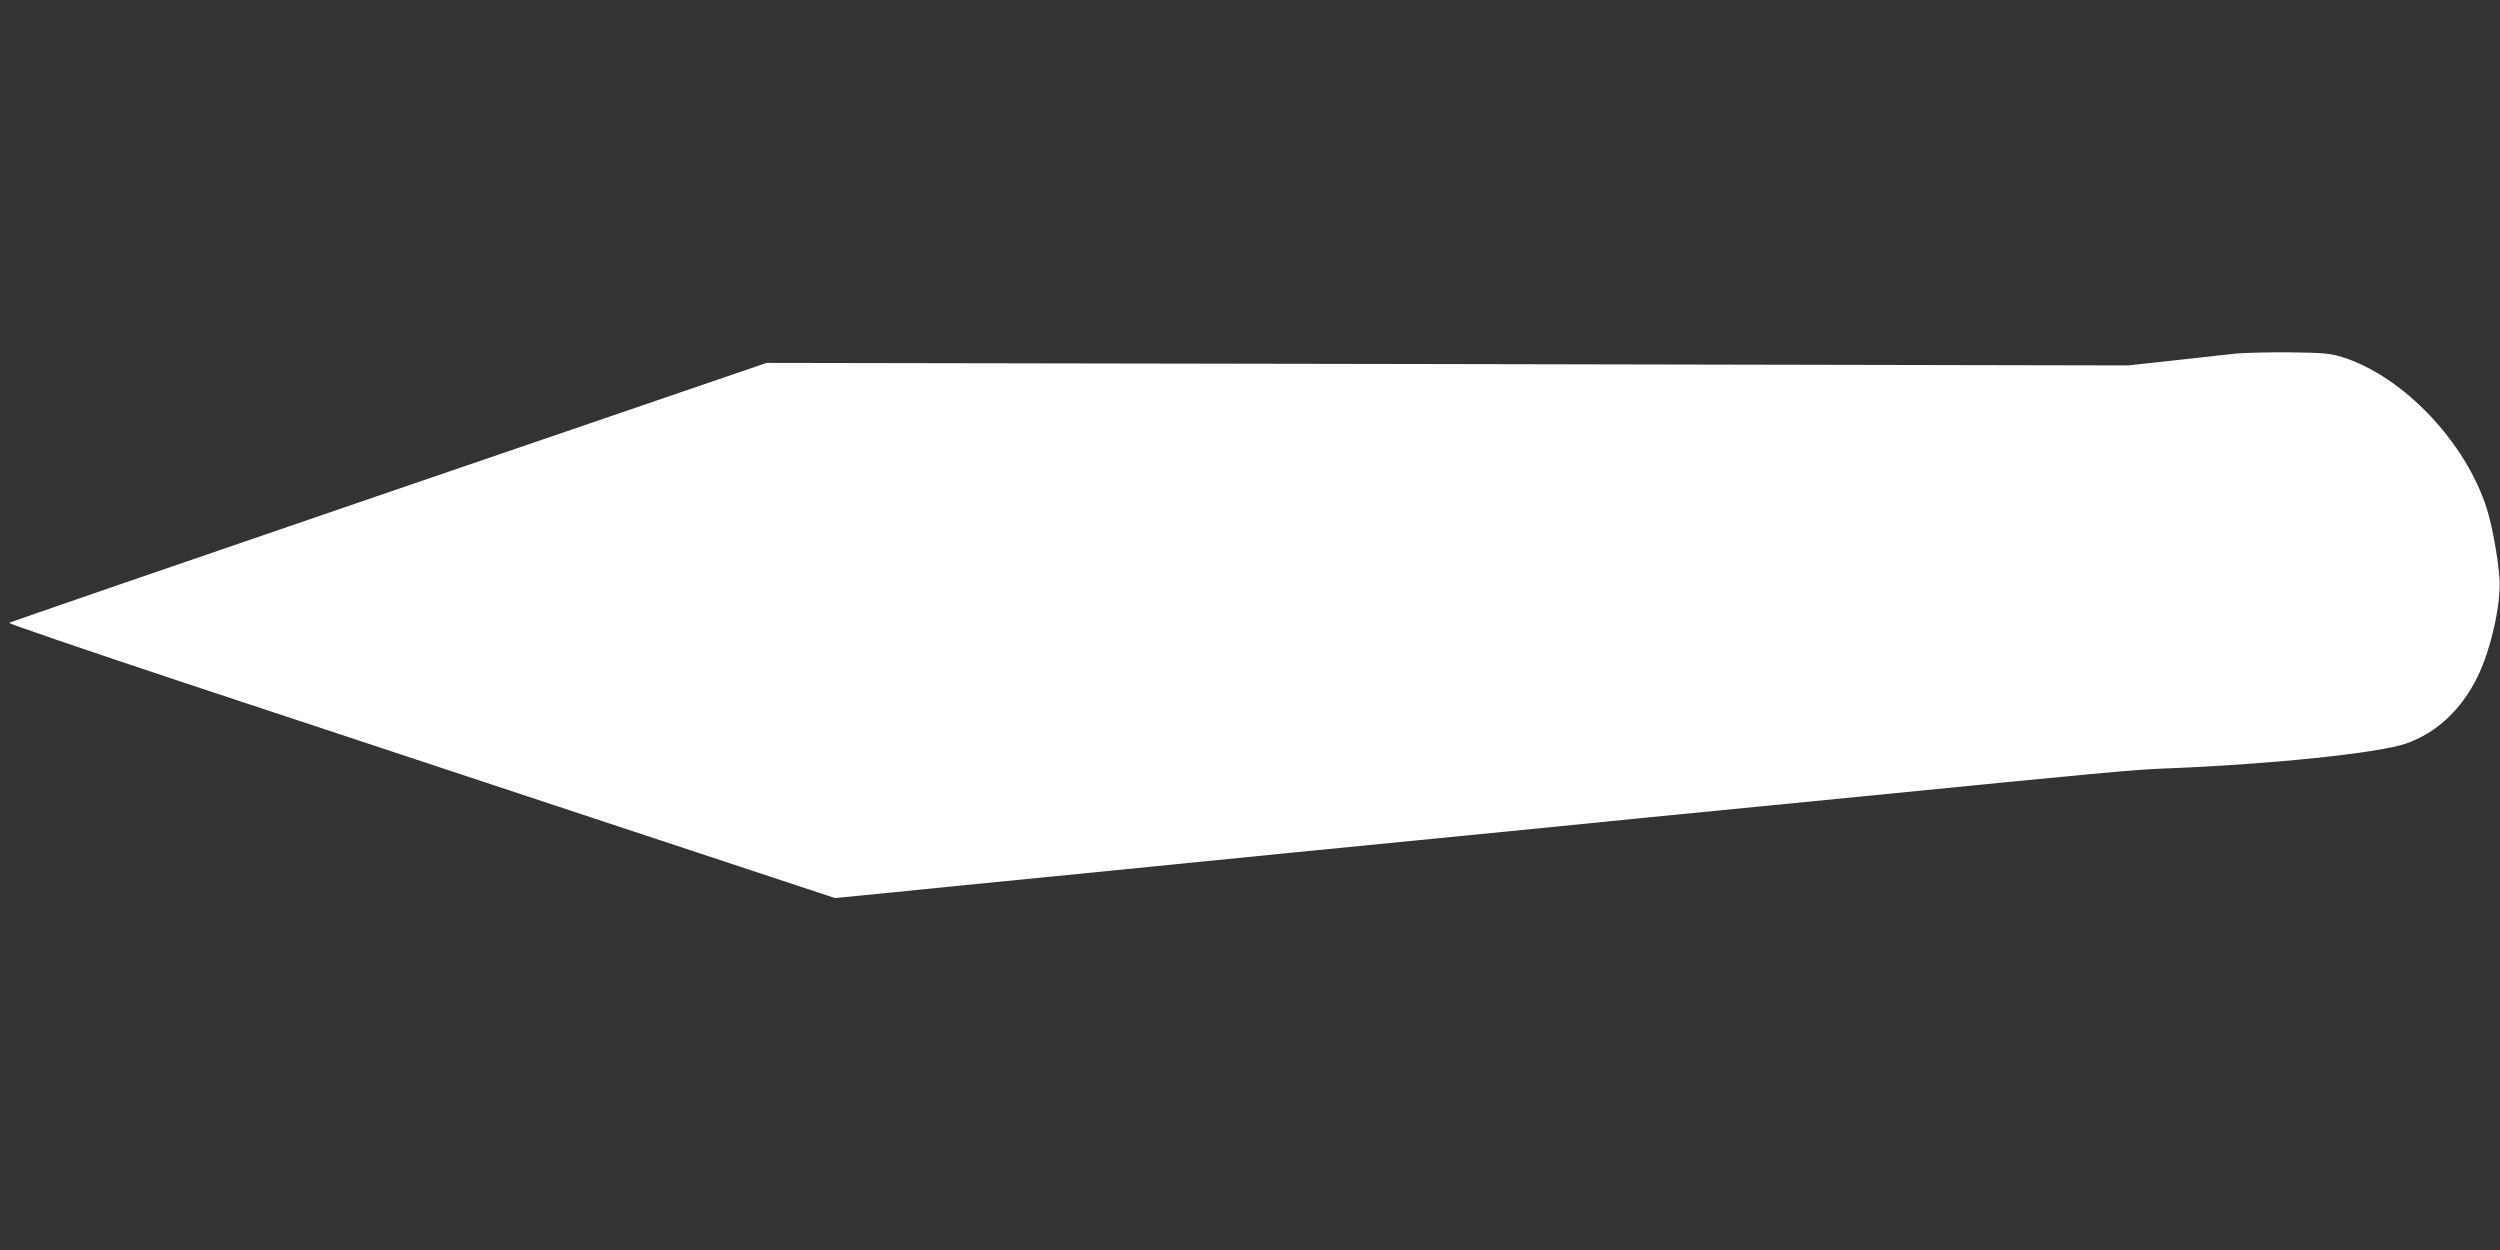 <?xml version="1.0" standalone="no"?>
<!DOCTYPE svg PUBLIC "-//W3C//DTD SVG 20010904//EN"
 "http://www.w3.org/TR/2001/REC-SVG-20010904/DTD/svg10.dtd">
<svg version="1.0" xmlns="http://www.w3.org/2000/svg"
 width="1280pt" height="640pt" viewBox="0 0 1280 640"
 preserveAspectRatio="xMidYMid meet">
<rect x="0" y="0" width="1280" height="640" fill="#333333" stroke="none"/>
<g transform="translate(0,640) scale(0.1,-0.1)"
fill="#ffffff" stroke="none">
<path d="M11440 4589 c-47 -5 -188 -21 -315 -35 l-230 -25 -3485 7 -3485 6
-1935 -662 c-1064 -364 -1938 -665 -1943 -669 -4 -4 395 -140 885 -303 491
-162 1444 -478 2118 -701 l1225 -405 285 28 c157 16 537 54 845 84 308 31 855
85 1215 121 360 35 795 78 965 95 171 17 560 55 865 86 305 30 782 77 1060
104 1229 122 1414 139 1565 145 533 20 1100 78 1244 128 157 55 284 174 366
342 70 143 123 383 112 510 -9 109 -38 267 -64 349 -108 342 -426 677 -738
777 -61 19 -94 23 -270 25 -110 1 -238 -2 -285 -7z"/>
</g>
</svg>
